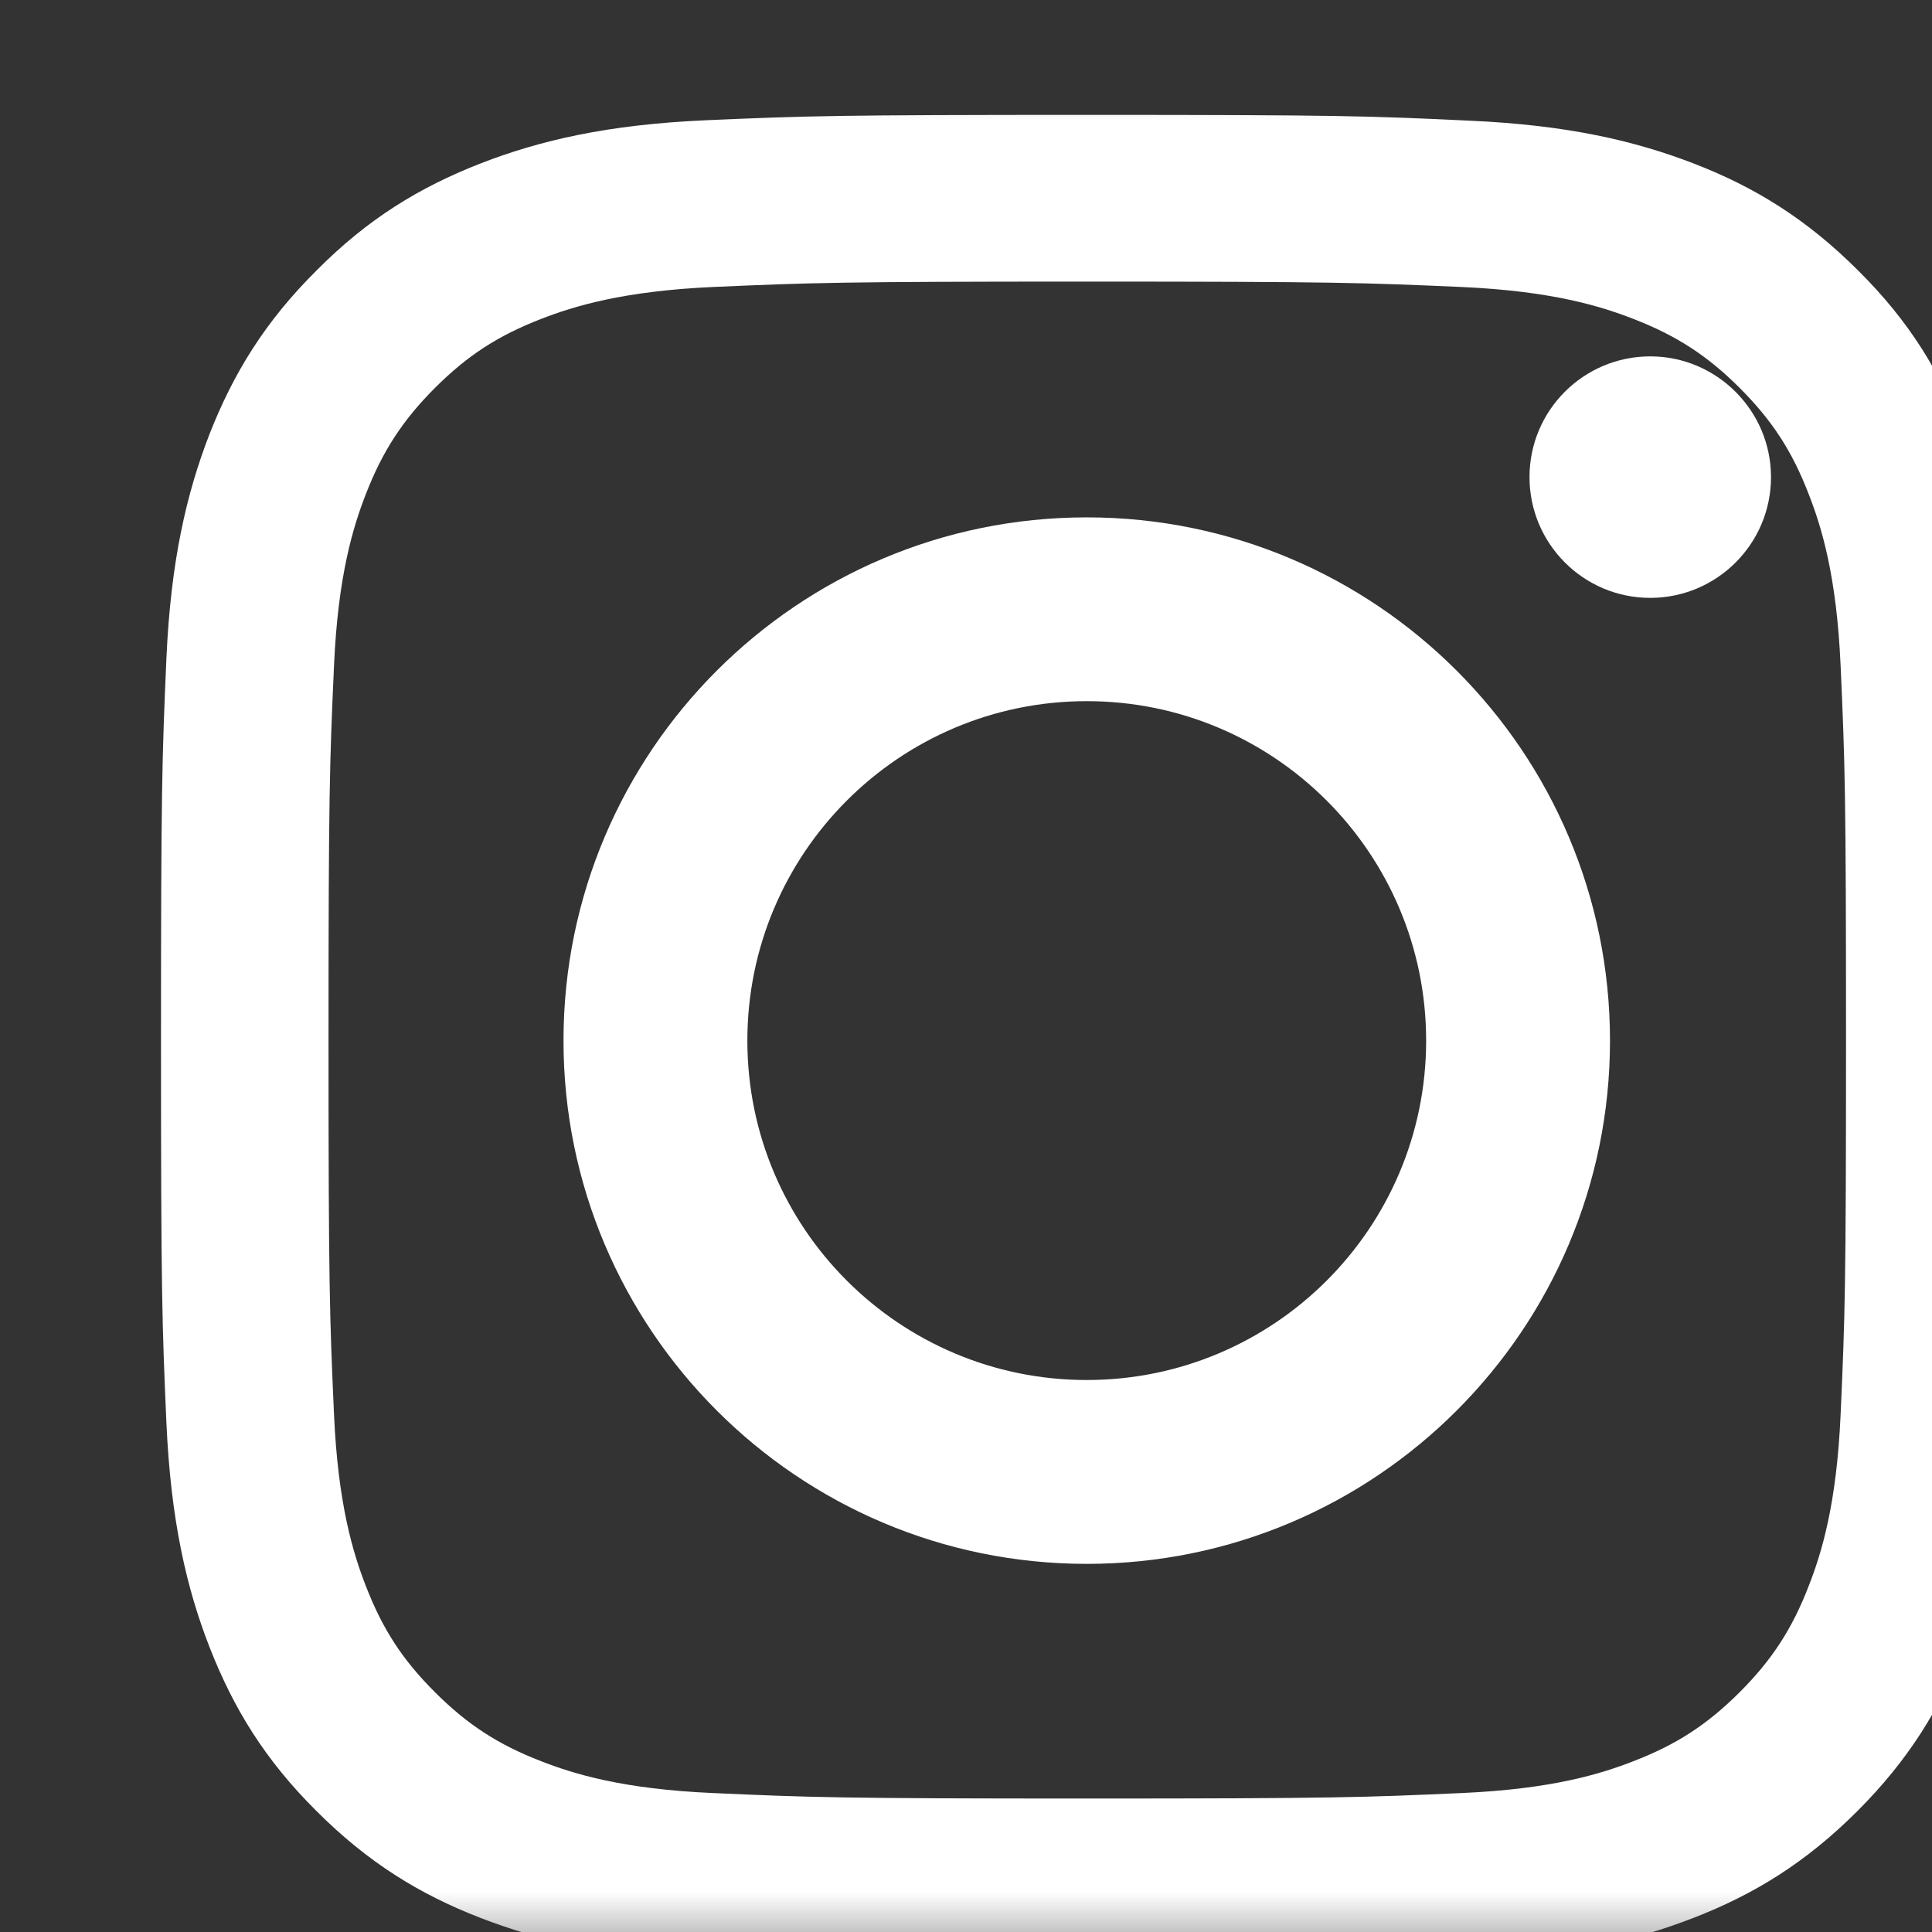 <?xml version="1.0" encoding="UTF-8"?> <svg xmlns="http://www.w3.org/2000/svg" width="24" height="24" viewBox="0 0 24 24" fill="none"><rect x="0" y="0" width="24" height="24" fill="#333333" stroke="none"/><g clip-path="url(#clip0_12116_4074)"><mask id="mask0_12116_4074" style="mask-type:luminance" maskUnits="userSpaceOnUse" x="1" y="0" width="24" height="25"><path d="M25 0.427H1V24.427H25V0.427Z" fill="white"></path></mask><g mask="url(#mask0_12116_4074)"><path d="M13.507 3.498C16.581 3.498 16.945 3.512 18.154 3.565C19.278 3.615 19.885 3.804 20.289 3.961C20.824 4.168 21.211 4.419 21.611 4.819C22.015 5.223 22.263 5.605 22.469 6.14C22.627 6.544 22.816 7.155 22.865 8.274C22.919 9.487 22.932 9.851 22.932 12.92C22.932 15.993 22.919 16.357 22.865 17.566C22.816 18.689 22.627 19.296 22.469 19.7C22.263 20.235 22.011 20.621 21.611 21.021C21.206 21.425 20.824 21.673 20.289 21.879C19.885 22.037 19.274 22.225 18.154 22.274C16.941 22.328 16.577 22.342 13.507 22.342C10.432 22.342 10.068 22.328 8.859 22.274C7.735 22.225 7.129 22.037 6.724 21.879C6.189 21.673 5.803 21.421 5.403 21.021C4.998 20.617 4.751 20.235 4.544 19.7C4.387 19.296 4.198 18.685 4.149 17.566C4.095 16.353 4.081 15.989 4.081 12.92C4.081 9.847 4.095 9.483 4.149 8.274C4.198 7.151 4.387 6.544 4.544 6.14C4.751 5.605 5.003 5.219 5.403 4.819C5.807 4.415 6.189 4.168 6.724 3.961C7.129 3.804 7.74 3.615 8.859 3.565C10.068 3.512 10.432 3.498 13.507 3.498ZM13.507 1.427C10.383 1.427 9.992 1.44 8.765 1.494C7.542 1.548 6.702 1.746 5.973 2.029C5.214 2.325 4.571 2.716 3.933 3.359C3.29 3.997 2.899 4.639 2.602 5.394C2.319 6.127 2.121 6.962 2.067 8.184C2.013 9.415 2 9.806 2 12.929C2 16.052 2.013 16.443 2.067 17.669C2.121 18.891 2.319 19.732 2.602 20.459C2.899 21.219 3.29 21.861 3.933 22.499C4.571 23.137 5.214 23.533 5.969 23.825C6.702 24.108 7.538 24.305 8.76 24.359C9.987 24.413 10.378 24.427 13.502 24.427C16.626 24.427 17.017 24.413 18.244 24.359C19.467 24.305 20.307 24.108 21.036 23.825C21.791 23.533 22.433 23.137 23.072 22.499C23.71 21.861 24.105 21.219 24.398 20.464C24.681 19.732 24.879 18.896 24.933 17.674C24.986 16.447 25 16.056 25 12.934C25 9.811 24.986 9.42 24.933 8.193C24.879 6.971 24.681 6.131 24.398 5.403C24.115 4.639 23.724 3.997 23.081 3.359C22.442 2.721 21.8 2.325 21.045 2.033C20.312 1.75 19.476 1.553 18.253 1.499C17.022 1.44 16.631 1.427 13.507 1.427Z" fill="white"></path><path d="M13.5 6.427C9.911 6.427 7 9.338 7 12.927C7 16.515 9.911 19.427 13.5 19.427C17.088 19.427 20 16.515 20 12.927C20 9.338 17.088 6.427 13.5 6.427ZM13.5 17.143C11.172 17.143 9.284 15.255 9.284 12.927C9.284 10.599 11.172 8.71 13.5 8.71C15.828 8.71 17.716 10.599 17.716 12.927C17.716 15.255 15.828 17.143 13.5 17.143Z" fill="white"></path><path d="M22 5.927C22 6.757 21.326 7.427 20.5 7.427C19.669 7.427 19 6.752 19 5.927C19 5.096 19.674 4.427 20.5 4.427C21.326 4.427 22 5.101 22 5.927Z" fill="white"></path></g></g><defs><clipPath id="clip0_12116_4074"><rect width="24" height="24" fill="white"></rect></clipPath></defs></svg> 
